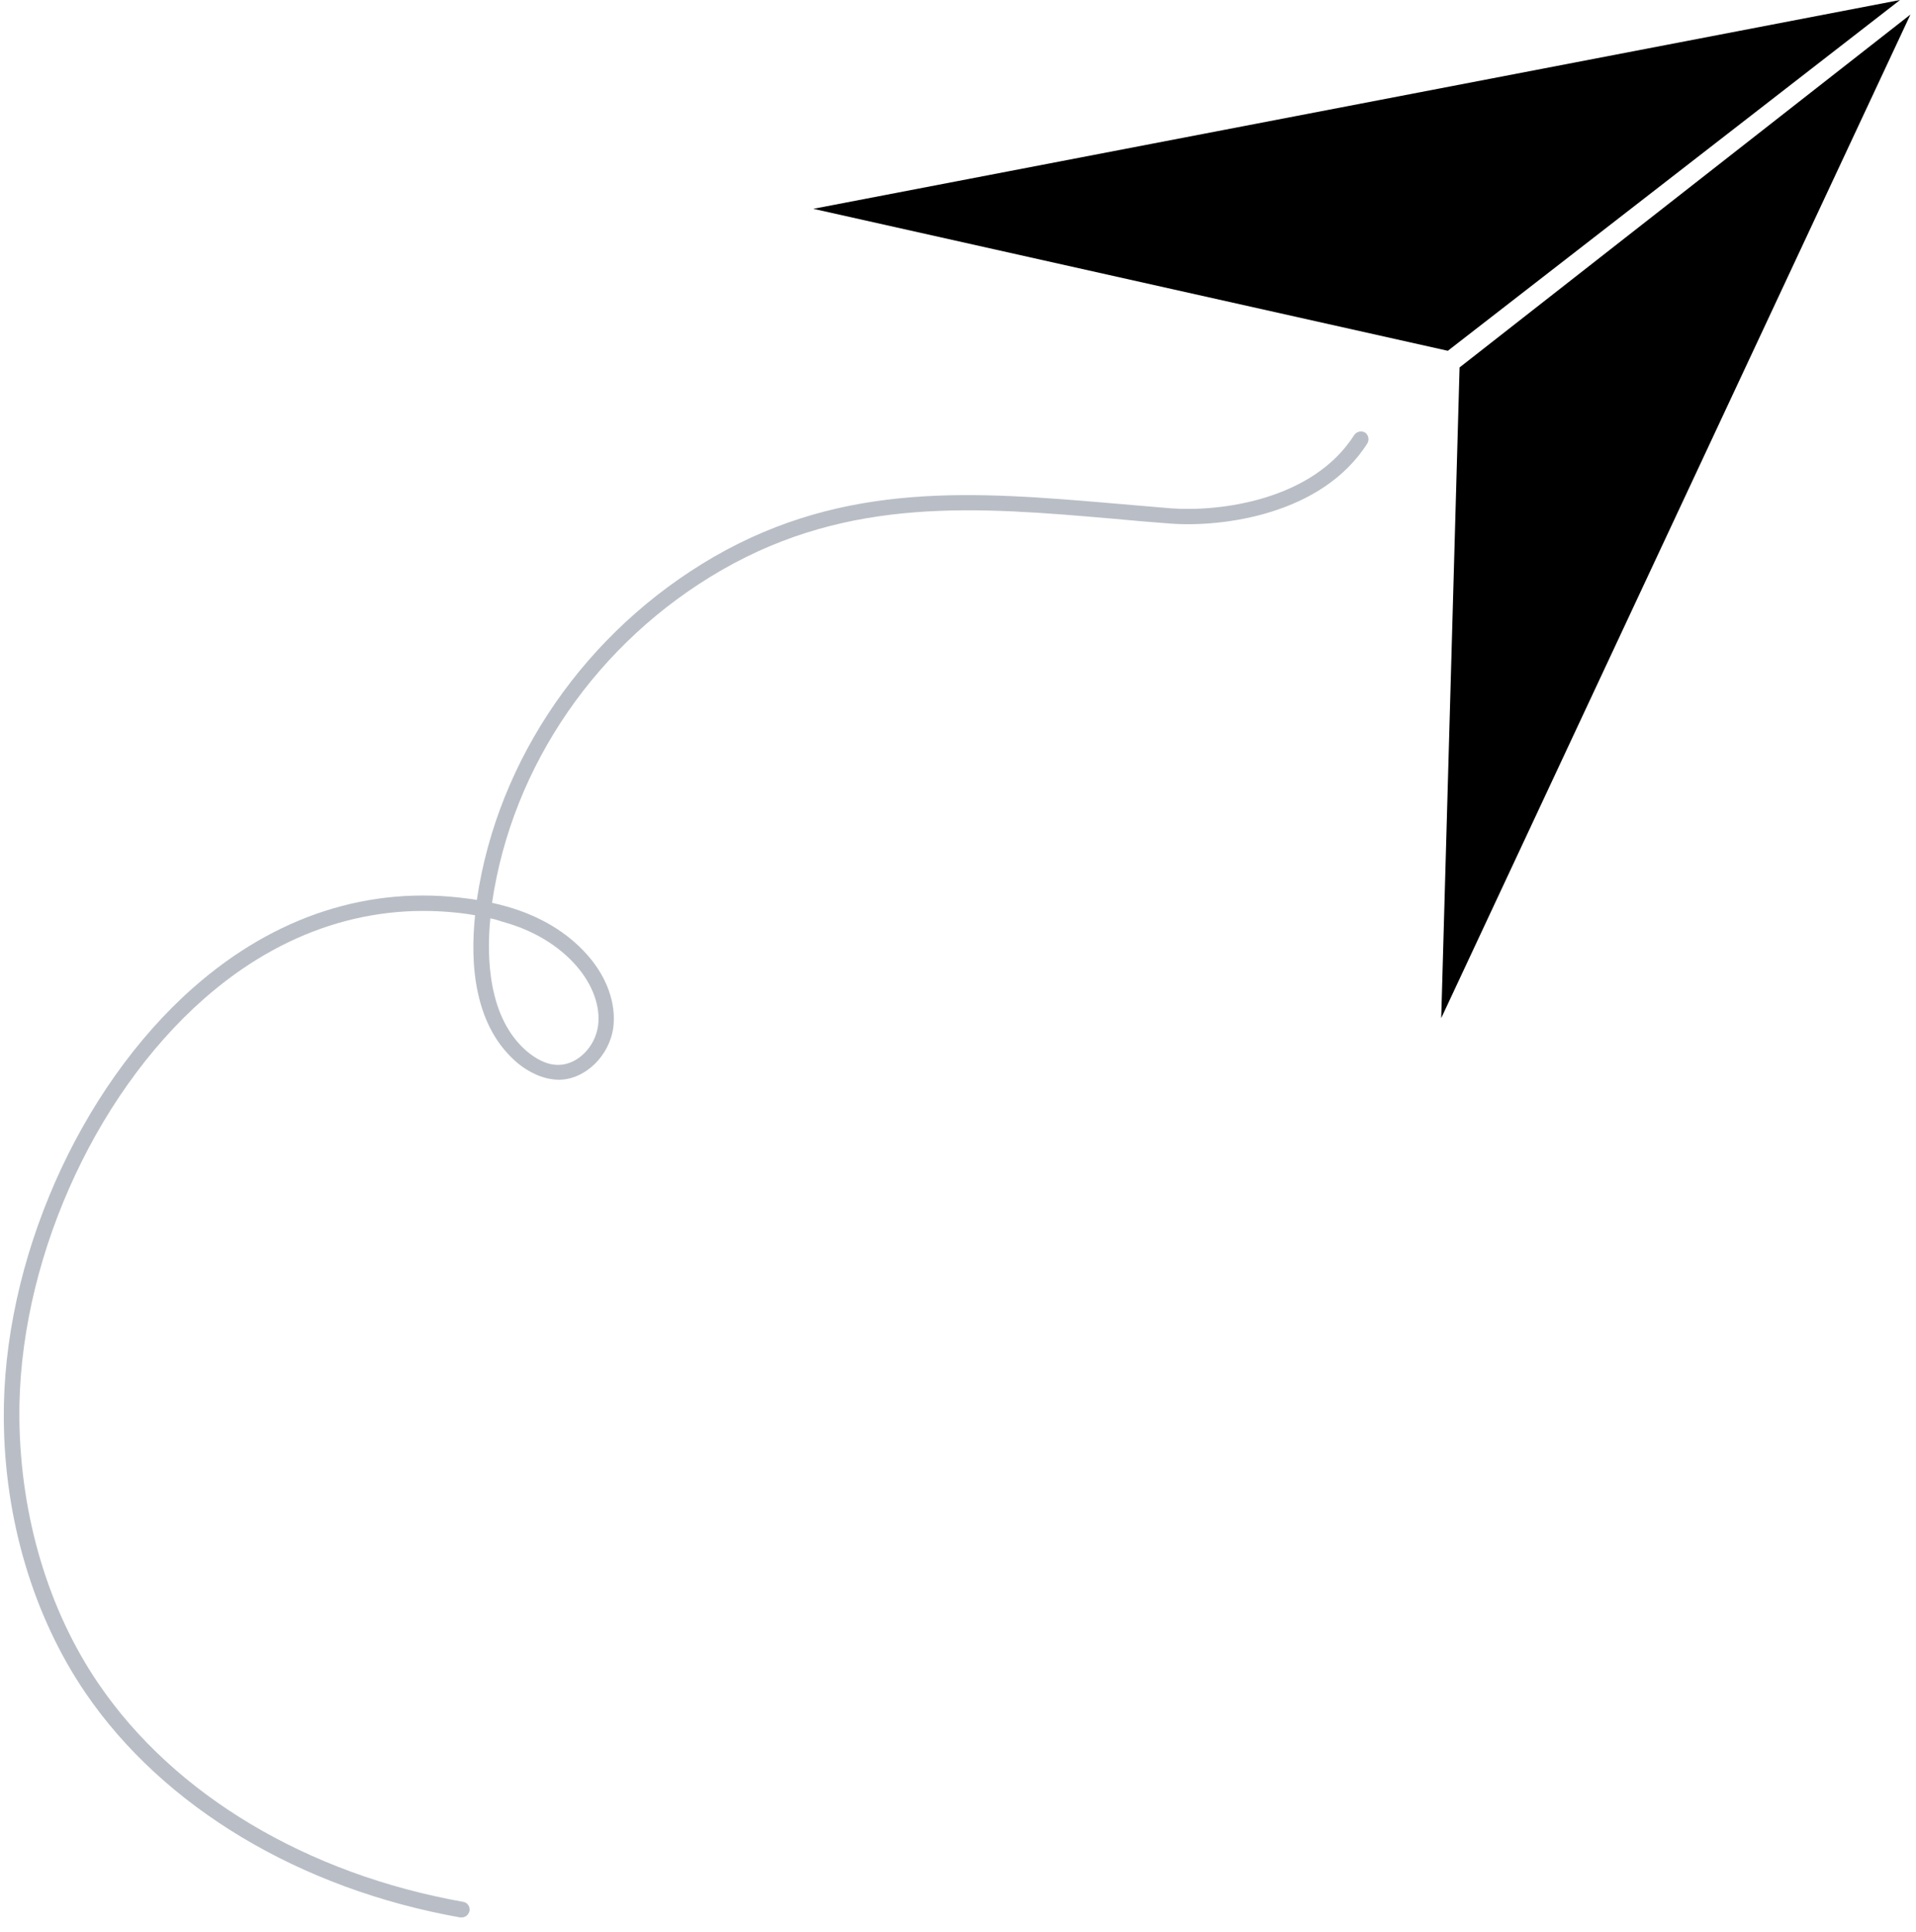<svg width="117" height="118" viewBox="0 0 117 118" fill="none" xmlns="http://www.w3.org/2000/svg">
<path d="M89.129 22.438L116.66 0.888L88.008 62.174L89.129 22.438Z" fill="black"/>
<path d="M88.411 21.422L116.026 0L49.664 12.752L88.411 21.422Z" fill="black"/>
<path d="M28.186 117.094C28.165 117.094 28.122 117.094 28.101 117.094C18.325 115.36 9.987 110.369 5.226 103.39C2.051 98.738 0.274 92.795 0.232 86.663C0.147 77.062 4.802 66.467 11.828 60.292C16.801 55.914 22.599 54.053 28.588 54.878C28.757 54.899 28.948 54.92 29.117 54.962C30.387 46.334 35.783 38.531 43.591 34.005C51.654 29.353 59.611 30.029 68.054 30.748C69.197 30.854 70.361 30.939 71.546 31.045C74.487 31.256 80.158 30.558 82.698 26.561C82.846 26.35 83.121 26.286 83.354 26.413C83.565 26.561 83.629 26.836 83.502 27.069C80.73 31.446 74.635 32.208 71.482 31.975C70.297 31.89 69.133 31.785 67.99 31.679C59.716 30.96 51.908 30.304 44.078 34.809C36.481 39.186 31.275 46.757 30.048 55.132C30.344 55.195 30.662 55.28 30.958 55.364C32.989 55.935 34.703 56.971 35.91 58.367C37.074 59.7 37.624 61.286 37.455 62.724C37.222 64.479 35.74 65.917 34.153 65.938C33.117 65.938 32.206 65.409 31.635 64.944C28.948 62.703 28.694 58.875 29.011 55.893C28.842 55.872 28.651 55.83 28.482 55.808C22.768 55.026 17.224 56.802 12.463 60.989C5.628 66.995 1.078 77.315 1.184 86.641C1.247 92.605 2.961 98.357 6.03 102.84C10.643 109.608 18.748 114.45 28.292 116.142C28.546 116.185 28.715 116.438 28.673 116.692C28.609 116.946 28.419 117.094 28.186 117.094ZM29.942 56.083C29.709 58.452 29.794 62.216 32.228 64.246C32.672 64.606 33.349 65.05 34.132 65.029C35.275 65.007 36.354 63.929 36.523 62.618C36.672 61.455 36.185 60.123 35.211 59.002C34.132 57.754 32.566 56.802 30.704 56.295C30.45 56.21 30.196 56.126 29.942 56.083Z" fill="#B9BEC6"/>
</svg>
